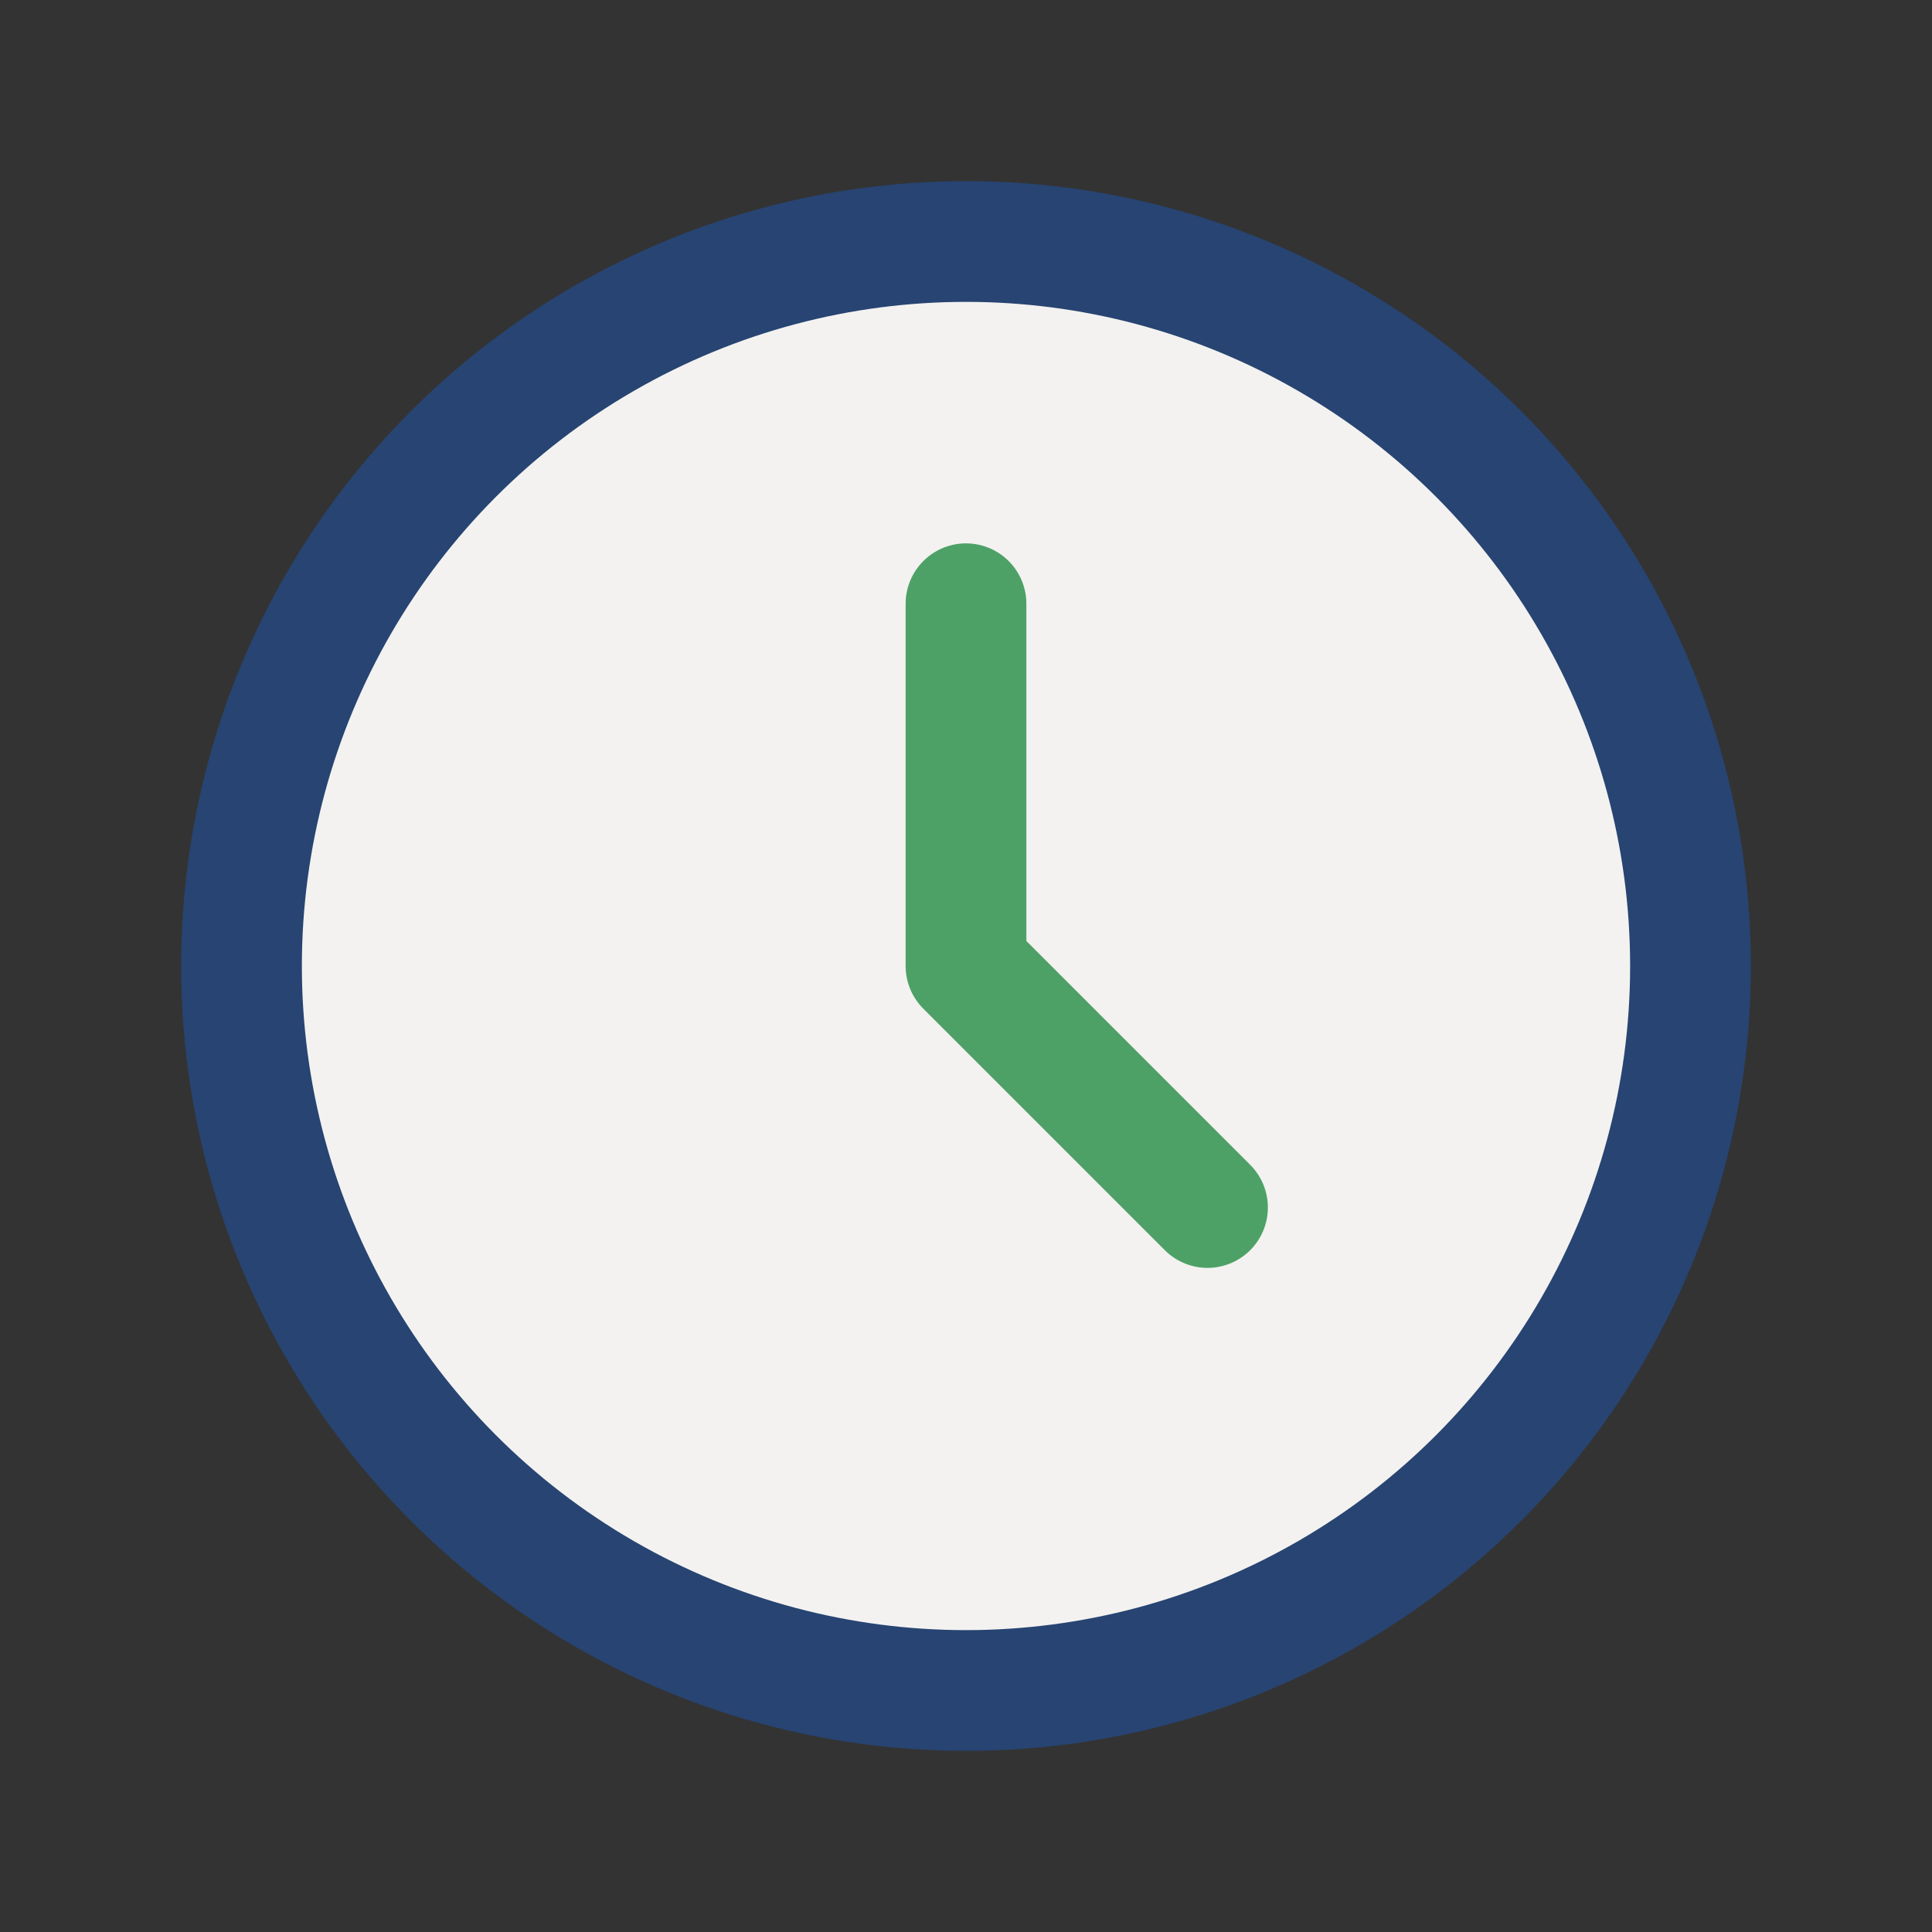 <?xml version="1.0" encoding="UTF-8"?>
<svg xmlns="http://www.w3.org/2000/svg" width="32" height="32" viewBox="0 0 32 32"><rect x="0" y="0" width="32" height="32" fill="#333333" stroke="none"/><circle cx="16" cy="16" r="12" fill="#F3F2F0" stroke="#274472" stroke-width="2"/><path d="M16 16v-6M16 16l4 4" stroke="#4DA167" stroke-width="2" stroke-linecap="round"/></svg>